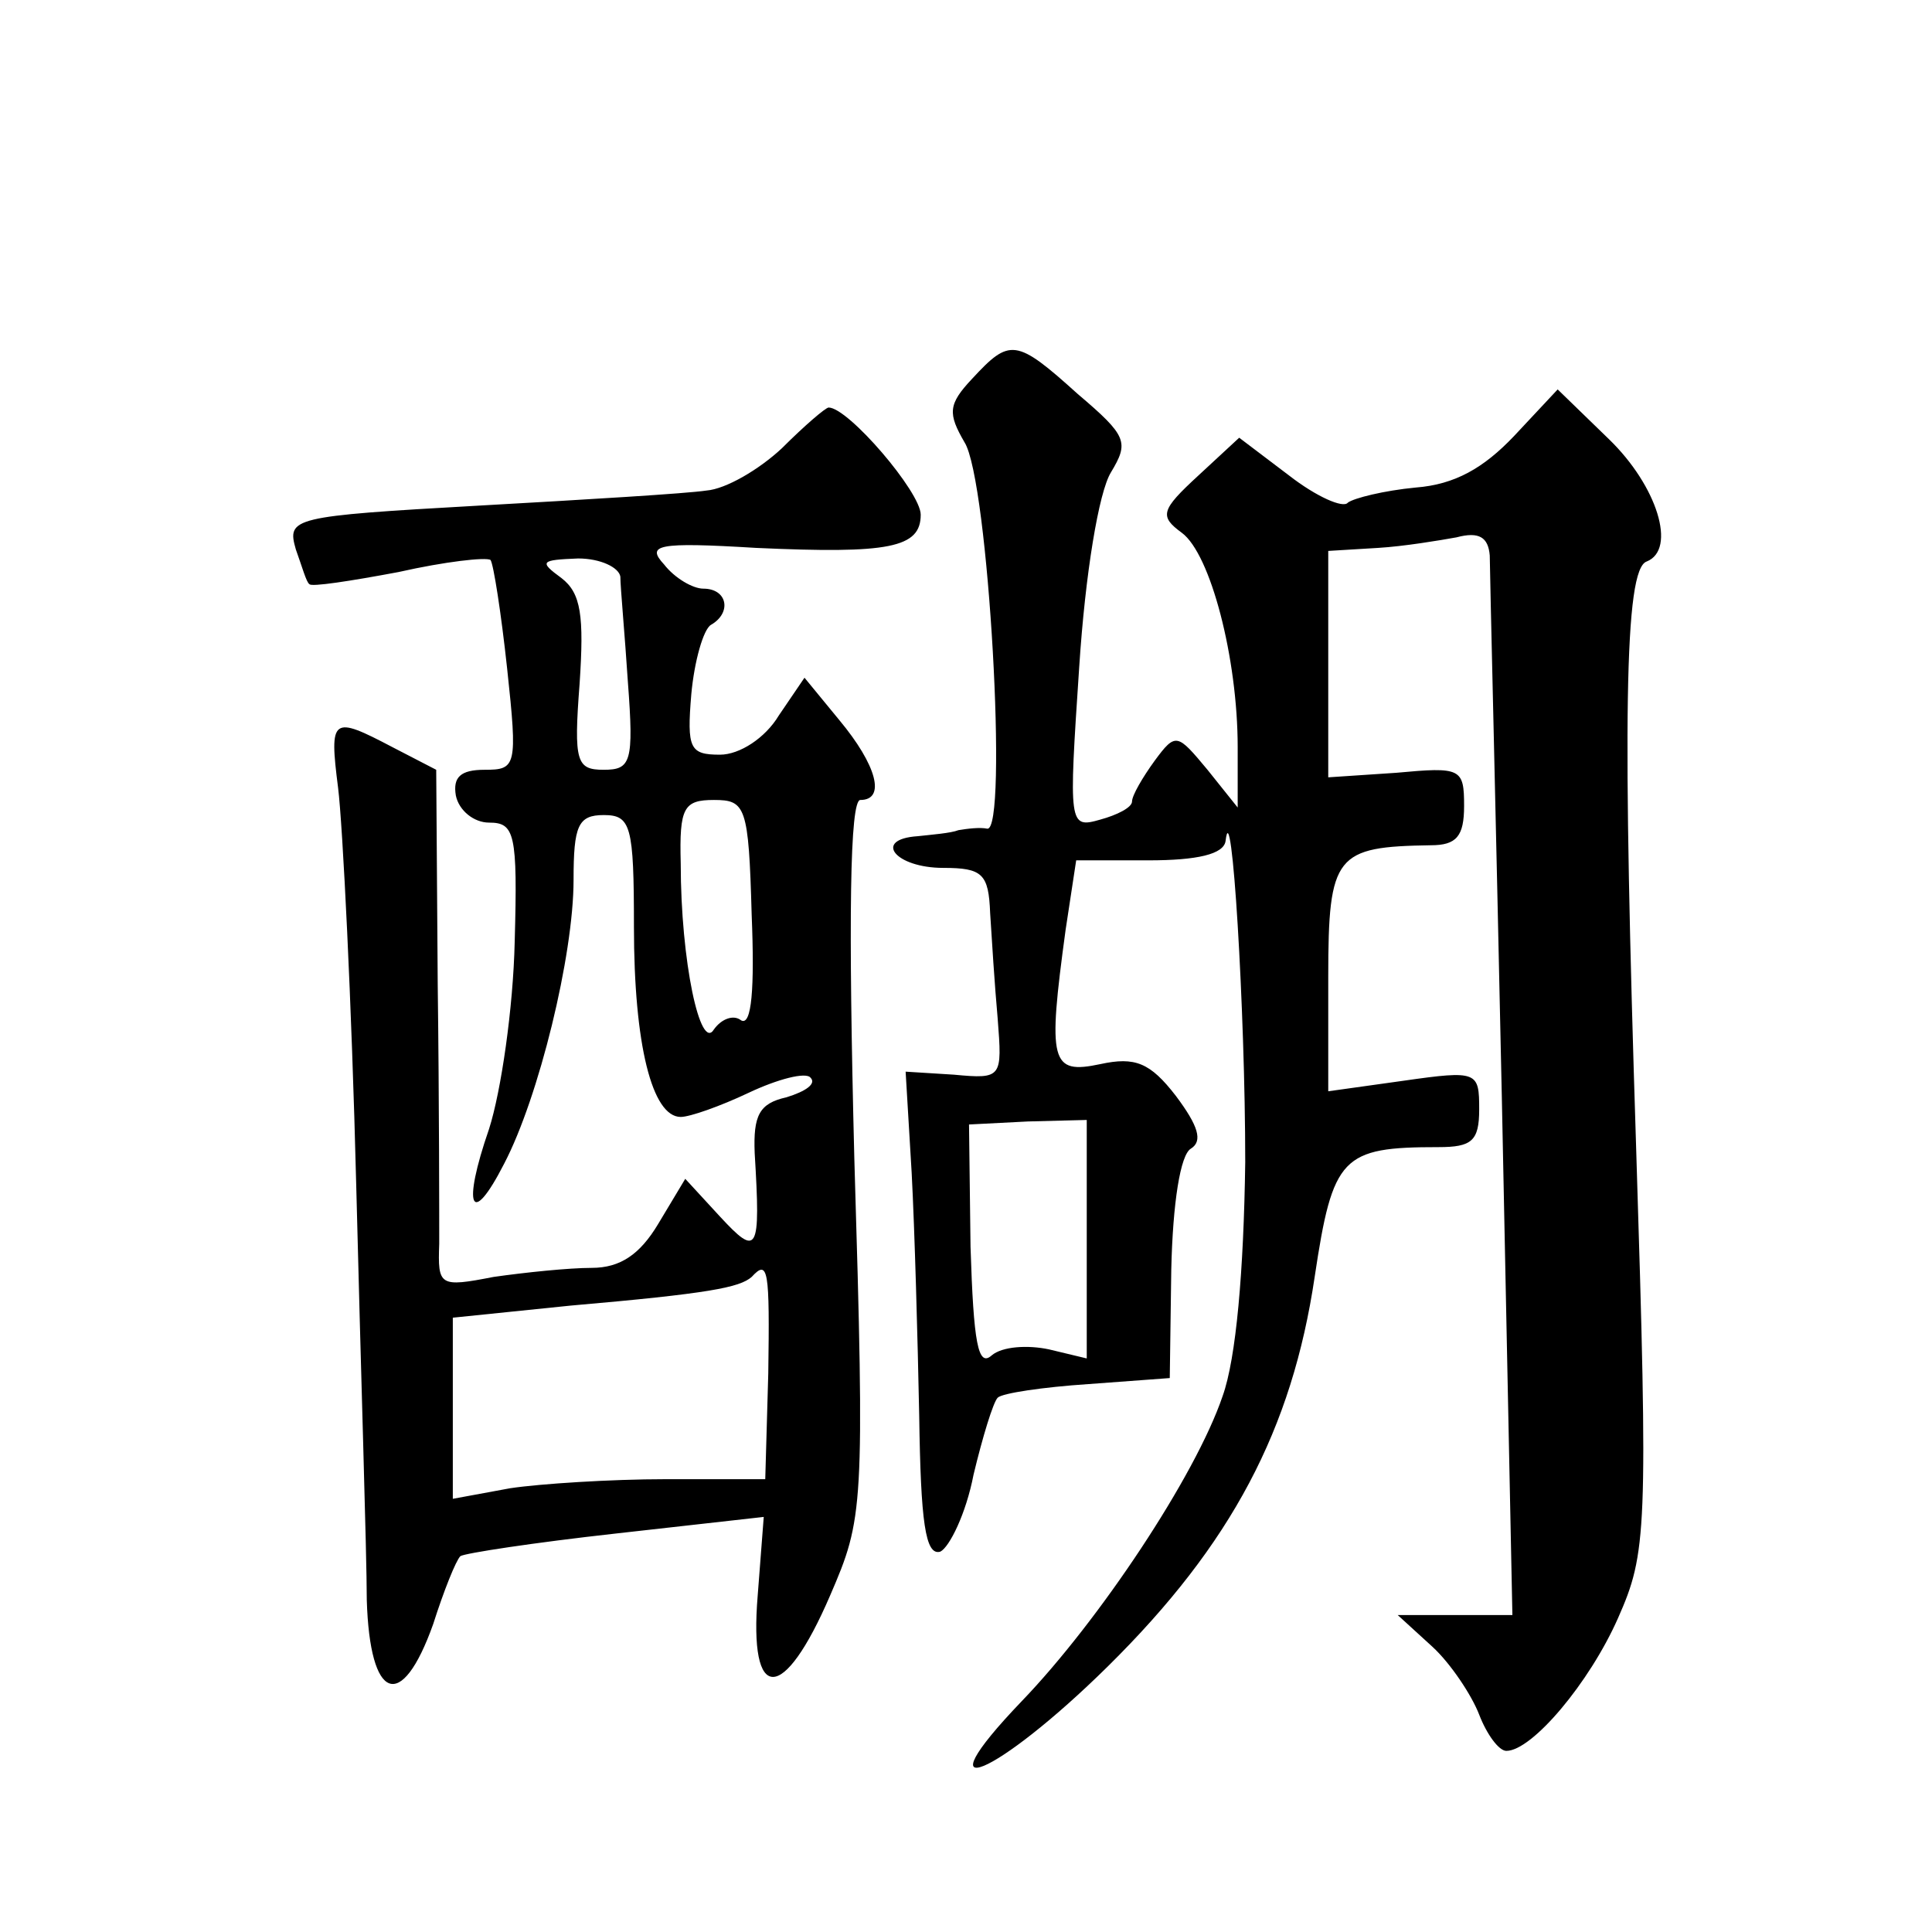 <?xml version="1.0" standalone="no"?>
<!DOCTYPE svg PUBLIC "-//W3C//DTD SVG 20010904//EN"
 "http://www.w3.org/TR/2001/REC-SVG-20010904/DTD/svg10.dtd">
<svg version="1.0" xmlns="http://www.w3.org/2000/svg"
 width="128pt" height="128pt" viewBox="0 0 128 128"
 preserveAspectRatio="xMidYMid meet">
<g transform="translate(0,128) scale(0.1,-0.1)"
fill="#0" stroke="none">
<path d="M644 1029 c-16 -17 -16 -23 -5 -42 16 -25 29 -259 15 -256 -5 1 -13 0
-19 -1 -5 -2 -18 -3 -27 -4 -30 -2 -15 -21 17 -21 26 0 30 -4 31 -30 1 -16 3 -48
5 -70 3 -39 3 -40 -29 -37 l-32 2 4 -67 c2 -38 4 -110 5 -161 1 -70 4 -93 14 -90
6 3 17 25 22 51 6 25 13 48 16 51 3 3 30 7 60 9 l54 4 1 72 c1 44 6 76 13 80 8
5 5 15 -10 35 -17 22 -27 26 -50 21 -33 -7 -35 1 -23 89 l7 46 48 0 c32 0 50 4
51 13 4 34 13 -112 13 -213 -1 -72 -6 -130 -15 -155 -18 -53 -82 -149 -133 -202
-69 -72 -17 -50 57 23 82 81 122 157 137 258 12 80 18 86 82 86 22 0 27 4 27 25
0 25 -1 26 -50 19 l-50 -7 0 76 c0 81 5 86 68 87 17 0 22 6 22 26 0 25 -2 26 -45
22 l-45 -3 0 75 0 75 33 2 c17 1 41 5 52 7 15 4 21 0 22 -12 0 -9 4 -171 8 -359
l7 -343 -38 0 -38 0 23 -21 c12 -11 26 -32 31 -45 5 -13 13 -24 18 -24 17 0 55
45 74 88 19 43 20 57 12 311 -9 282 -8 384 7 389 20 8 7 50 -25 81 l-34 33 -29
-31 c-20 -21 -39 -32 -65 -34 -21 -2 -41 -7 -45 -10 -3 -4 -21 4 -39 18 l-33 25
-27 -25 c-25 -23 -26 -27 -11 -38 19 -14 37 -83 37 -142 l0 -40 -20 25 c-20 24
-21 25 -35 6 -8 -11 -15 -23 -15 -27 0 -4 -10 -9 -21 -12 -21 -6 -21 -4 -14 101
4 62 13 116 21 129 12 20 11 24 -22 52 -41 37 -45 37 -70 10z m76 -570 l0 -79 -25
6 c-14 3 -31 2 -38 -4 -9 -8 -12 8 -14 72 l-1 81 39 2 39 1 0 -79z M518 983 c-15
-14 -37 -27 -50 -28 -13 -2 -80 -6 -151 -10 -124 -7 -127 -8 -121 -29 4 -11 7 -22
9 -23 1 -2 27 2 59 8 31 7 58 10 61 8 2 -3 7 -35 11 -72 7 -65 6 -67 -15 -67 -16
0 -21 -5 -19 -17 2 -10 12 -18 22 -18 17 0 19 -7 17 -79 -1 -44 -9 -99 -17 -124
-18 -52 -12 -66 10 -23 23 44 46 138 46 188 0 36 3 43 20 43 18 0 20 -7 20 -74
0 -78 12 -126 31 -126 6 0 26 7 45 16 19 9 38 14 41 10 4 -4 -3 -9 -16 -13 -18
-4 -22 -12 -21 -37 4 -66 2 -69 -23 -42 l-23 25 -18 -30 c-12 -20 -25 -29 -44 -29
-15 0 -44 -3 -65 -6 -36 -7 -37 -6 -36 22 0 16 0 93 -1 172 l-1 142 -29 15 c-40
21 -42 20 -36 -27 3 -24 9 -142 12 -263 3 -121 7 -245 7 -275 2 -67 23 -75 44 -16
7 22 15 42 18 45 3 2 49 9 103 15 l98 11 -4 -52 c-6 -72 17 -72 48 0 22 51 23 57
16 290 -4 158 -3 237 4 237 17 0 11 23 -14 53 l-23 28 -17 -25 c-9 -15 -26 -26
-39 -26 -20 0 -22 4 -19 40 2 22 8 43 13 46 14 8 11 24 -5 24 -7 0 -19 7 -26 16
-12 13 -5 15 61 11 88 -4 109 0 109 22 0 15 -48 71 -61 71 -2 0 -16 -12 -31 -27z
m-107 -85 c0 -7 3 -39 5 -70 4 -53 2 -58 -16 -58 -18 0 -20 5 -16 57 3 45 1 60
-12 70 -15 11 -14 12 11 13 15 0 27 -6 28 -12z m87 -224 c2 -49 0 -74 -7 -70 -5
4 -13 1 -18 -6 -9 -15 -22 45 -22 110 -1 37 2 42 22 42 21 0 23 -4 25 -76z m11
-304 l-2 -70 -66 0 c-36 0 -83 -3 -103 -6 l-38 -7 0 60 0 60 78 8 c92 8 112 12
120 19 11 12 12 5 11 -64z"/>
</g>
</svg>
